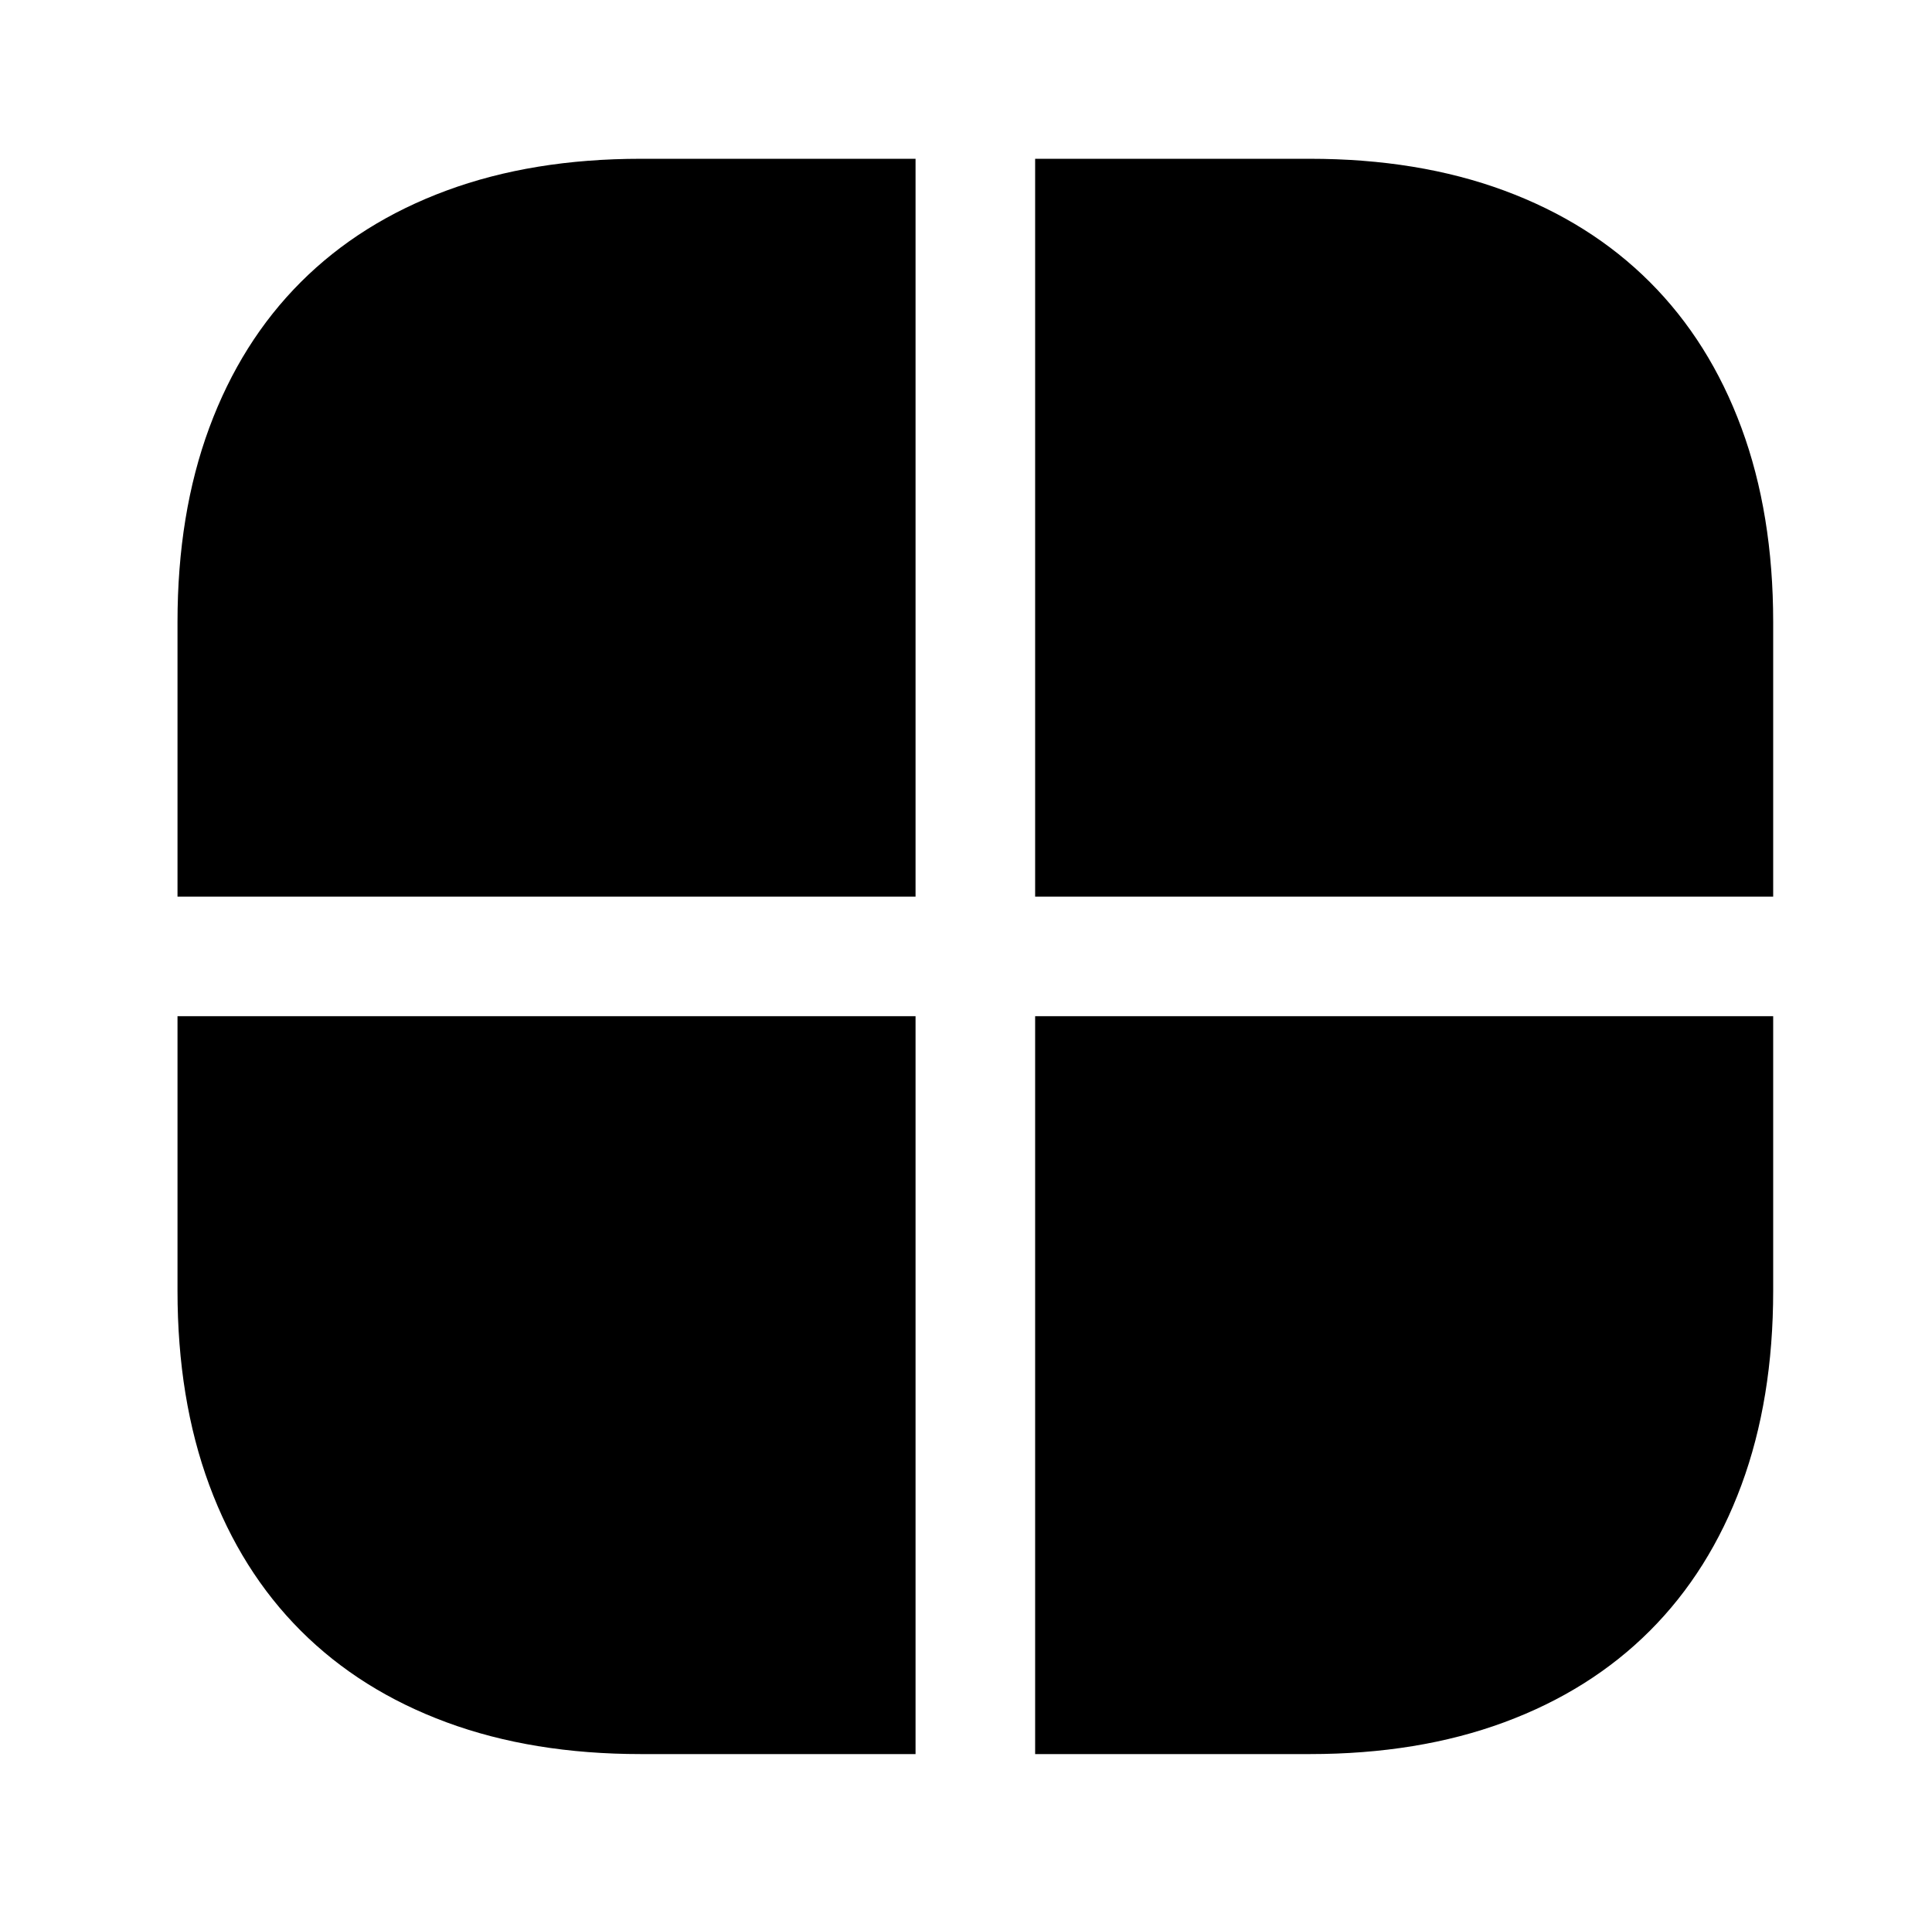 <?xml version="1.0" standalone="no"?>
<!DOCTYPE svg PUBLIC "-//W3C//DTD SVG 1.1//EN" "http://www.w3.org/Graphics/SVG/1.1/DTD/svg11.dtd" >
<svg xmlns="http://www.w3.org/2000/svg" xmlns:xlink="http://www.w3.org/1999/xlink" version="1.1" viewBox="-10 0 1034 1024">
   <path fill="currentColor"
d="M480 544v395h-147q-58 0 -104 -17t-78 -49t-49 -78t-17 -104v-147h395v0zM939 333v147h-395v-395h147q58 0 104 17t78 49t49 78t17 104v0zM480 85v395h-395v-147q0 -58 17 -104t49 -78t78 -49t104 -17h147v0zM939 544v147q0 58 -17 104t-49 78t-78 49t-104 17h-147v-395
h395v0z" />
</svg>
